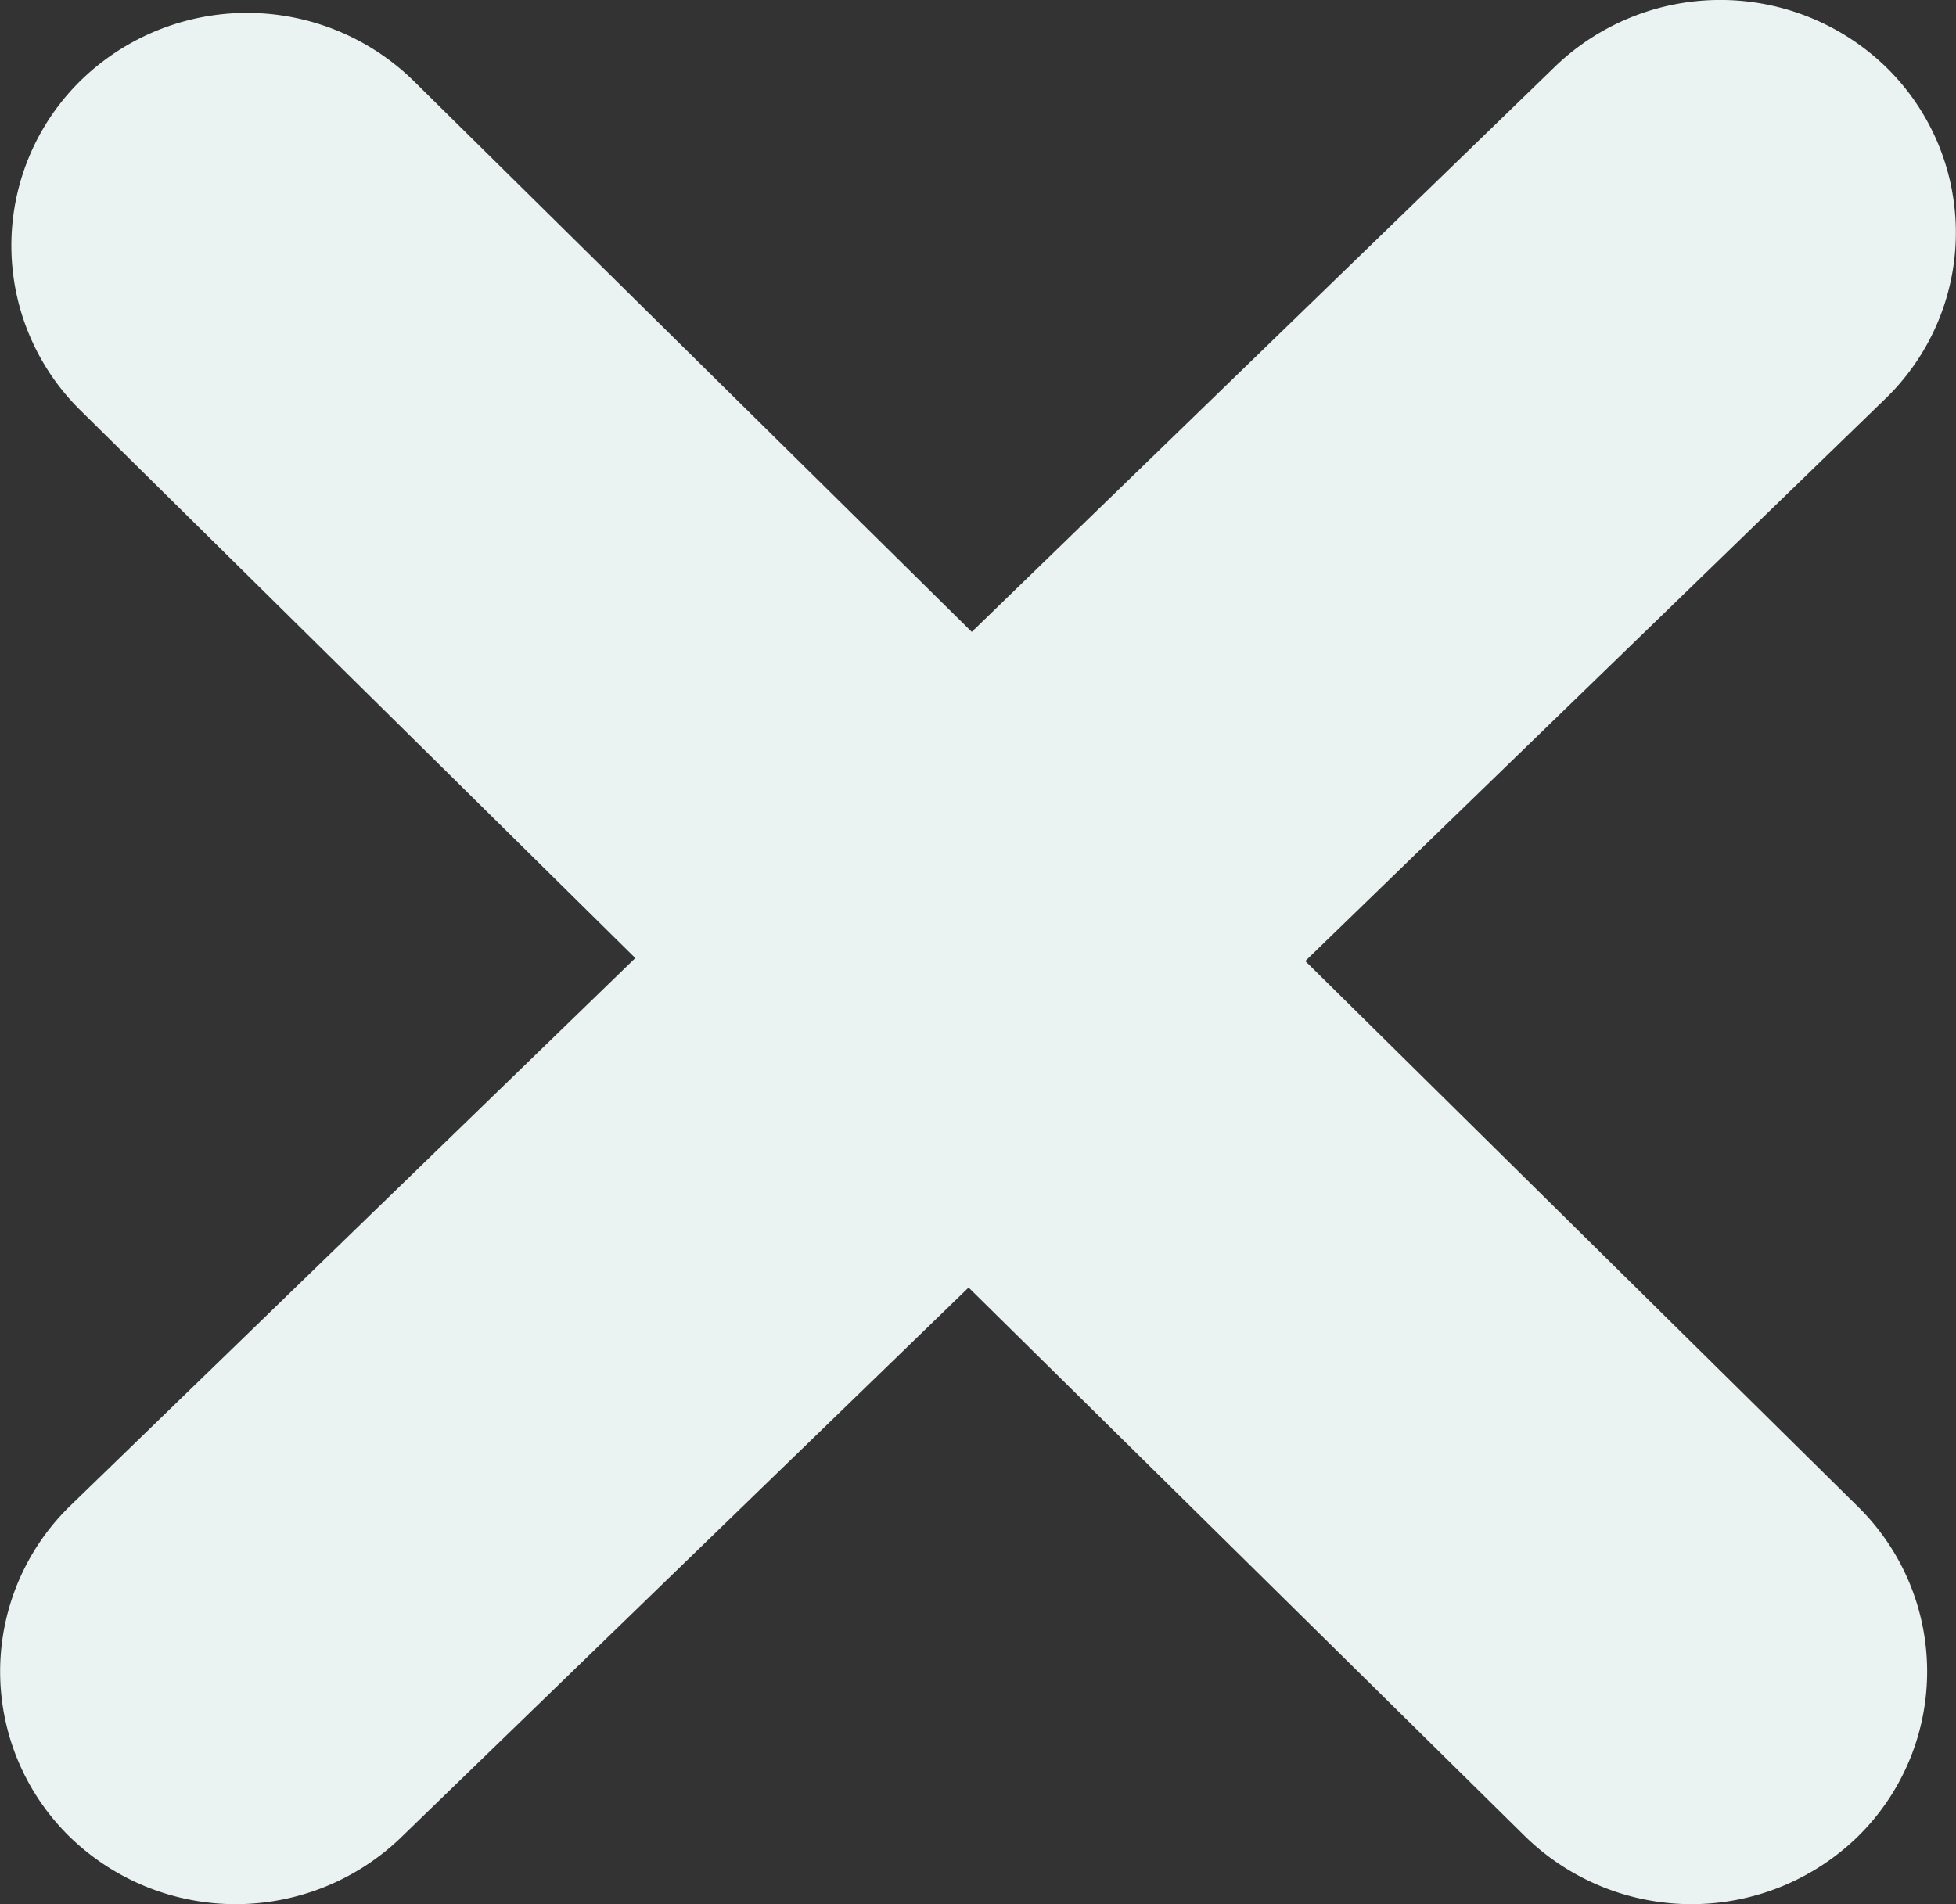 <svg id="Group_10405" data-name="Group 10405" xmlns="http://www.w3.org/2000/svg" width="17.771" height="17.304" viewBox="0 0 17.771 17.304">
  <rect x="0" y="0" width="17.771" height="17.304" fill="#333333" stroke="none"/>
  <path id="Union_3" data-name="Union 3" d="M13.854,16.685,8.8,11.7,3.656,16.685a2.164,2.164,0,0,1-3.029,0,2.1,2.1,0,0,1,0-2.991L5.772,8.706.729,3.727a2.1,2.1,0,0,1,0-2.991,2.164,2.164,0,0,1,3.03,0L8.829,5.742,14.115.618a2.164,2.164,0,0,1,3.029,0,2.1,2.1,0,0,1,0,2.991L11.859,8.733l5.024,4.961a2.1,2.1,0,0,1,0,2.991,2.164,2.164,0,0,1-3.029,0Z" fill="#ebf3f2"/>
</svg>
